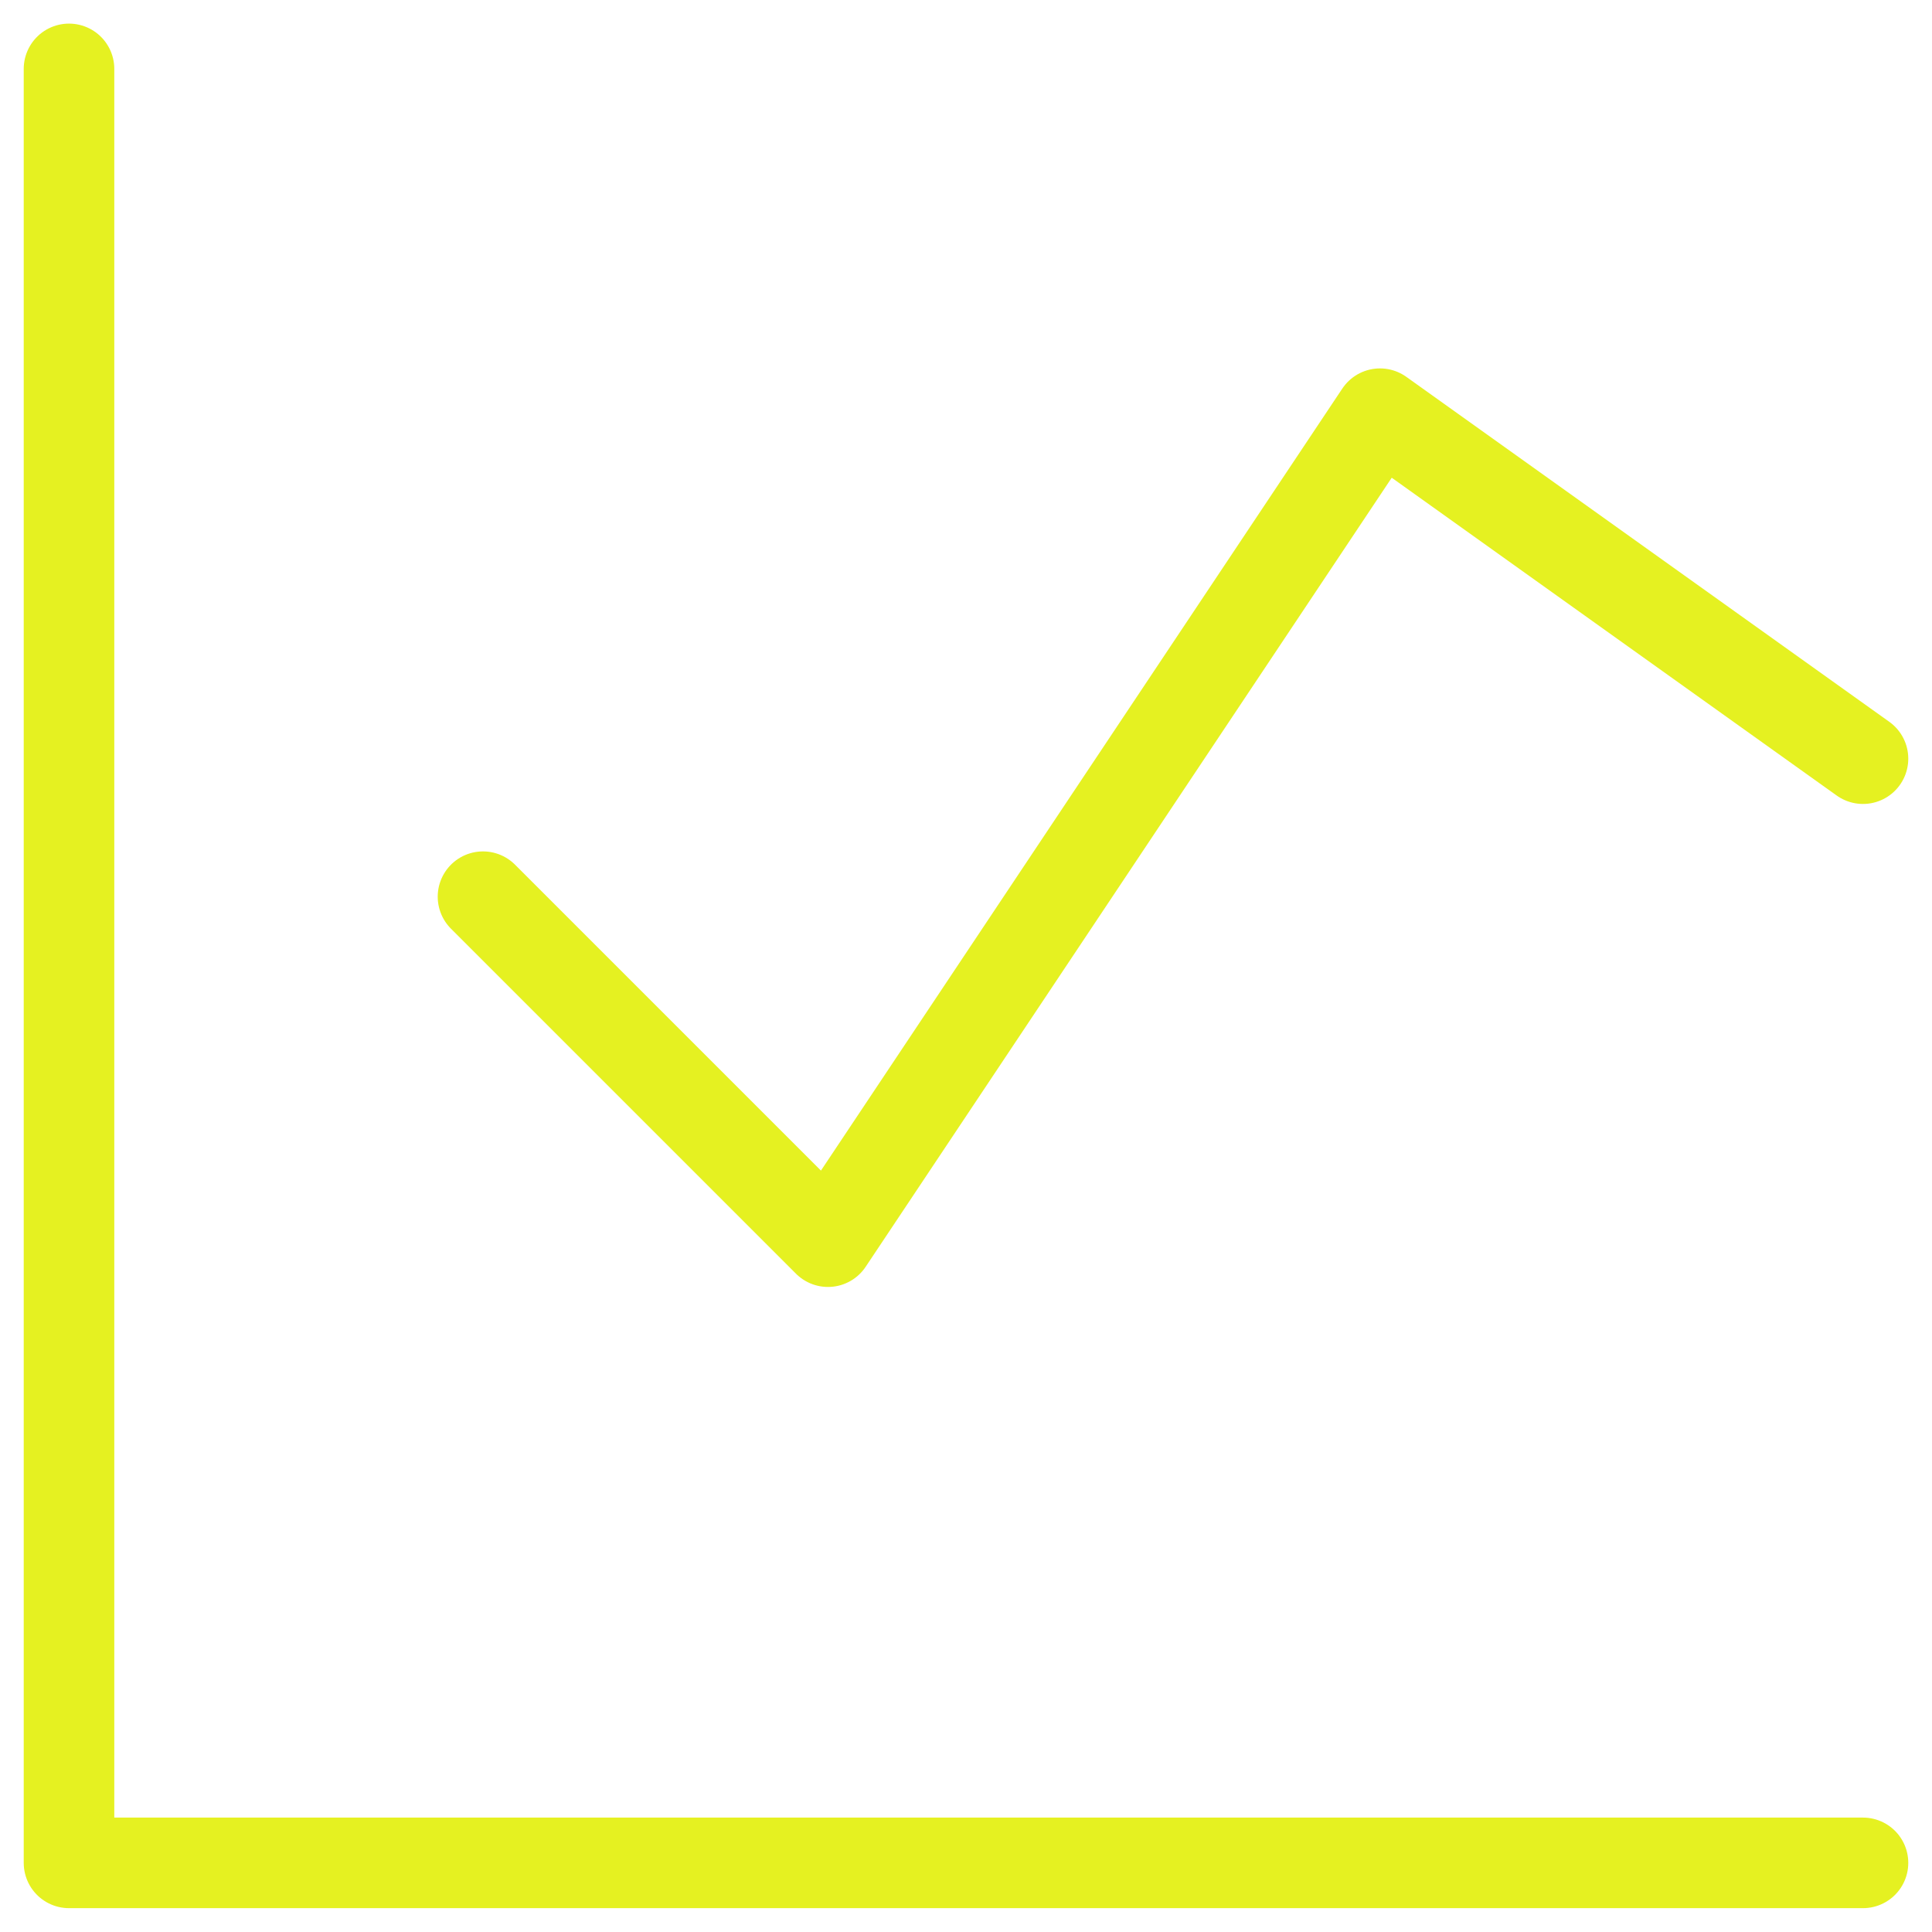 <svg width="32" height="32" viewBox="0 0 32 32" fill="none" xmlns="http://www.w3.org/2000/svg">
<g clip-path="url(#clip0_8618_10928)">
<path d="M1.143 1.141V30.855H30.857" stroke="#E5F121" stroke-width="1.5" stroke-linecap="round" stroke-linejoin="round"/>
<path d="M8 14.852L13.714 20.566L22.857 6.852L30.857 12.566" stroke="#E5F121" stroke-width="1.5" stroke-linecap="round" stroke-linejoin="round"/>
</g>
<defs>
<clipPath id="clip0_8618_10928">
<rect width="32" height="32" fill="white"/>
</clipPath>
</defs>
</svg>
